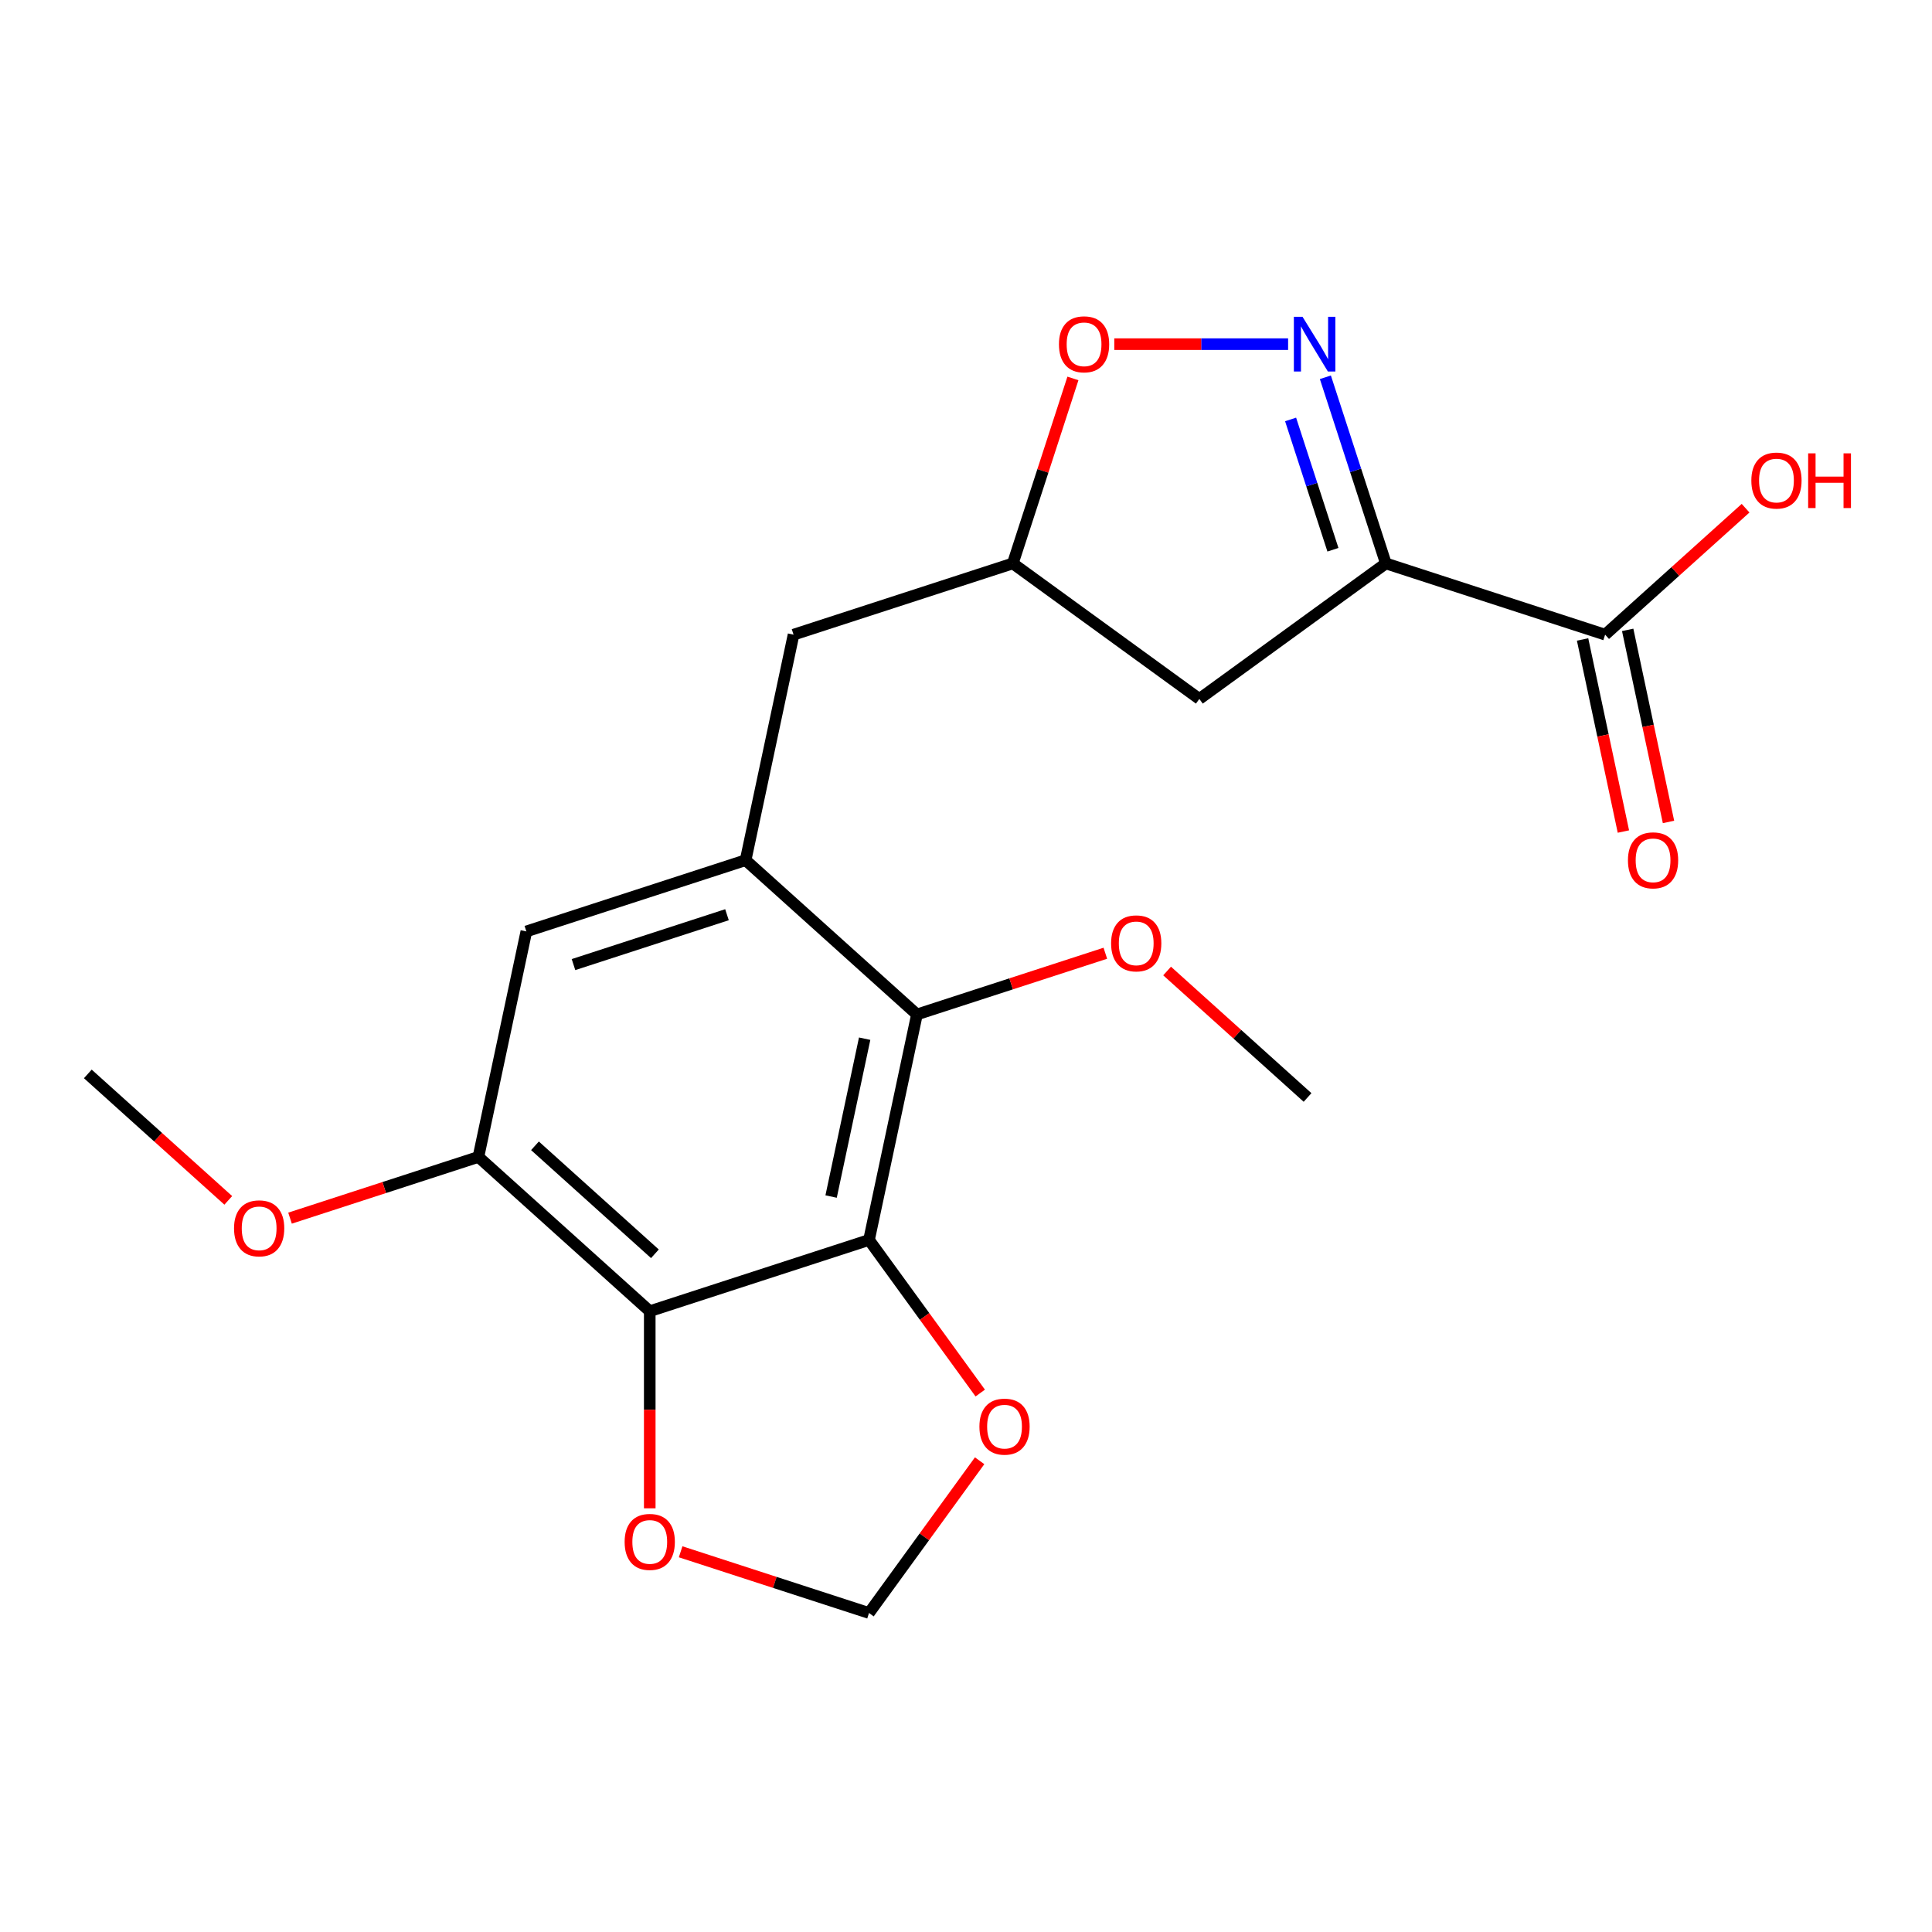 <?xml version='1.0' encoding='iso-8859-1'?>
<svg version='1.1' baseProfile='full'
              xmlns='http://www.w3.org/2000/svg'
                      xmlns:rdkit='http://www.rdkit.org/xml'
                      xmlns:xlink='http://www.w3.org/1999/xlink'
                  xml:space='preserve'
width='1000px' height='1000px' viewBox='0 0 1000 1000'>
<!-- END OF HEADER -->
<rect style='opacity:1.0;fill:#FFFFFF;stroke:none' width='1000' height='1000' x='0' y='0'> </rect>
<path class='bond-1' d='M 717.319,291.625 L 701.666,243.45' style='fill:none;fill-rule:evenodd;stroke:#000000;stroke-width:6px;stroke-linecap:butt;stroke-linejoin:miter;stroke-opacity:1' />
<path class='bond-1' d='M 701.666,243.45 L 686.013,195.276' style='fill:none;fill-rule:evenodd;stroke:#0000FF;stroke-width:6px;stroke-linecap:butt;stroke-linejoin:miter;stroke-opacity:1' />
<path class='bond-1' d='M 689.925,284.548 L 678.968,250.826' style='fill:none;fill-rule:evenodd;stroke:#000000;stroke-width:6px;stroke-linecap:butt;stroke-linejoin:miter;stroke-opacity:1' />
<path class='bond-1' d='M 678.968,250.826 L 668.011,217.103' style='fill:none;fill-rule:evenodd;stroke:#0000FF;stroke-width:6px;stroke-linecap:butt;stroke-linejoin:miter;stroke-opacity:1' />
<path class='bond-6' d='M 717.319,291.625 L 830.811,328.501' style='fill:none;fill-rule:evenodd;stroke:#000000;stroke-width:6px;stroke-linecap:butt;stroke-linejoin:miter;stroke-opacity:1' />
<path class='bond-8' d='M 717.319,291.625 L 620.777,361.767' style='fill:none;fill-rule:evenodd;stroke:#000000;stroke-width:6px;stroke-linecap:butt;stroke-linejoin:miter;stroke-opacity:1' />
<path class='bond-0' d='M 449.802,641.8 L 474.613,525.075' style='fill:none;fill-rule:evenodd;stroke:#000000;stroke-width:6px;stroke-linecap:butt;stroke-linejoin:miter;stroke-opacity:1' />
<path class='bond-0' d='M 430.179,619.329 L 447.546,537.622' style='fill:none;fill-rule:evenodd;stroke:#000000;stroke-width:6px;stroke-linecap:butt;stroke-linejoin:miter;stroke-opacity:1' />
<path class='bond-10' d='M 449.802,641.8 L 478.588,681.42' style='fill:none;fill-rule:evenodd;stroke:#000000;stroke-width:6px;stroke-linecap:butt;stroke-linejoin:miter;stroke-opacity:1' />
<path class='bond-10' d='M 478.588,681.42 L 507.373,721.039' style='fill:none;fill-rule:evenodd;stroke:#FF0000;stroke-width:6px;stroke-linecap:butt;stroke-linejoin:miter;stroke-opacity:1' />
<path class='bond-22' d='M 449.802,641.8 L 336.31,678.676' style='fill:none;fill-rule:evenodd;stroke:#000000;stroke-width:6px;stroke-linecap:butt;stroke-linejoin:miter;stroke-opacity:1' />
<path class='bond-7' d='M 666.72,178.133 L 621.735,178.133' style='fill:none;fill-rule:evenodd;stroke:#0000FF;stroke-width:6px;stroke-linecap:butt;stroke-linejoin:miter;stroke-opacity:1' />
<path class='bond-7' d='M 621.735,178.133 L 576.75,178.133' style='fill:none;fill-rule:evenodd;stroke:#FF0000;stroke-width:6px;stroke-linecap:butt;stroke-linejoin:miter;stroke-opacity:1' />
<path class='bond-2' d='M 336.31,678.676 L 247.628,598.827' style='fill:none;fill-rule:evenodd;stroke:#000000;stroke-width:6px;stroke-linecap:butt;stroke-linejoin:miter;stroke-opacity:1' />
<path class='bond-2' d='M 338.978,648.962 L 276.901,593.068' style='fill:none;fill-rule:evenodd;stroke:#000000;stroke-width:6px;stroke-linecap:butt;stroke-linejoin:miter;stroke-opacity:1' />
<path class='bond-11' d='M 336.31,678.676 L 336.31,729.691' style='fill:none;fill-rule:evenodd;stroke:#000000;stroke-width:6px;stroke-linecap:butt;stroke-linejoin:miter;stroke-opacity:1' />
<path class='bond-11' d='M 336.31,729.691 L 336.31,780.706' style='fill:none;fill-rule:evenodd;stroke:#FF0000;stroke-width:6px;stroke-linecap:butt;stroke-linejoin:miter;stroke-opacity:1' />
<path class='bond-3' d='M 385.931,445.226 L 410.742,328.501' style='fill:none;fill-rule:evenodd;stroke:#000000;stroke-width:6px;stroke-linecap:butt;stroke-linejoin:miter;stroke-opacity:1' />
<path class='bond-4' d='M 385.931,445.226 L 474.613,525.075' style='fill:none;fill-rule:evenodd;stroke:#000000;stroke-width:6px;stroke-linecap:butt;stroke-linejoin:miter;stroke-opacity:1' />
<path class='bond-9' d='M 385.931,445.226 L 272.439,482.102' style='fill:none;fill-rule:evenodd;stroke:#000000;stroke-width:6px;stroke-linecap:butt;stroke-linejoin:miter;stroke-opacity:1' />
<path class='bond-9' d='M 376.283,473.456 L 296.838,499.269' style='fill:none;fill-rule:evenodd;stroke:#000000;stroke-width:6px;stroke-linecap:butt;stroke-linejoin:miter;stroke-opacity:1' />
<path class='bond-16' d='M 474.613,525.075 L 523.367,509.234' style='fill:none;fill-rule:evenodd;stroke:#000000;stroke-width:6px;stroke-linecap:butt;stroke-linejoin:miter;stroke-opacity:1' />
<path class='bond-16' d='M 523.367,509.234 L 572.122,493.393' style='fill:none;fill-rule:evenodd;stroke:#FF0000;stroke-width:6px;stroke-linecap:butt;stroke-linejoin:miter;stroke-opacity:1' />
<path class='bond-5' d='M 247.628,598.827 L 272.439,482.102' style='fill:none;fill-rule:evenodd;stroke:#000000;stroke-width:6px;stroke-linecap:butt;stroke-linejoin:miter;stroke-opacity:1' />
<path class='bond-18' d='M 247.628,598.827 L 198.874,614.668' style='fill:none;fill-rule:evenodd;stroke:#000000;stroke-width:6px;stroke-linecap:butt;stroke-linejoin:miter;stroke-opacity:1' />
<path class='bond-18' d='M 198.874,614.668 L 150.119,630.509' style='fill:none;fill-rule:evenodd;stroke:#FF0000;stroke-width:6px;stroke-linecap:butt;stroke-linejoin:miter;stroke-opacity:1' />
<path class='bond-15' d='M 819.139,330.982 L 829.705,380.693' style='fill:none;fill-rule:evenodd;stroke:#000000;stroke-width:6px;stroke-linecap:butt;stroke-linejoin:miter;stroke-opacity:1' />
<path class='bond-15' d='M 829.705,380.693 L 840.271,430.404' style='fill:none;fill-rule:evenodd;stroke:#FF0000;stroke-width:6px;stroke-linecap:butt;stroke-linejoin:miter;stroke-opacity:1' />
<path class='bond-15' d='M 842.484,326.02 L 853.05,375.731' style='fill:none;fill-rule:evenodd;stroke:#000000;stroke-width:6px;stroke-linecap:butt;stroke-linejoin:miter;stroke-opacity:1' />
<path class='bond-15' d='M 853.05,375.731 L 863.617,425.441' style='fill:none;fill-rule:evenodd;stroke:#FF0000;stroke-width:6px;stroke-linecap:butt;stroke-linejoin:miter;stroke-opacity:1' />
<path class='bond-17' d='M 830.811,328.501 L 867.16,295.772' style='fill:none;fill-rule:evenodd;stroke:#000000;stroke-width:6px;stroke-linecap:butt;stroke-linejoin:miter;stroke-opacity:1' />
<path class='bond-17' d='M 867.16,295.772 L 903.51,263.043' style='fill:none;fill-rule:evenodd;stroke:#FF0000;stroke-width:6px;stroke-linecap:butt;stroke-linejoin:miter;stroke-opacity:1' />
<path class='bond-21' d='M 555.345,195.876 L 539.79,243.75' style='fill:none;fill-rule:evenodd;stroke:#FF0000;stroke-width:6px;stroke-linecap:butt;stroke-linejoin:miter;stroke-opacity:1' />
<path class='bond-21' d='M 539.79,243.75 L 524.234,291.625' style='fill:none;fill-rule:evenodd;stroke:#000000;stroke-width:6px;stroke-linecap:butt;stroke-linejoin:miter;stroke-opacity:1' />
<path class='bond-12' d='M 620.777,361.767 L 524.234,291.625' style='fill:none;fill-rule:evenodd;stroke:#000000;stroke-width:6px;stroke-linecap:butt;stroke-linejoin:miter;stroke-opacity:1' />
<path class='bond-14' d='M 507.053,756.086 L 478.428,795.485' style='fill:none;fill-rule:evenodd;stroke:#FF0000;stroke-width:6px;stroke-linecap:butt;stroke-linejoin:miter;stroke-opacity:1' />
<path class='bond-14' d='M 478.428,795.485 L 449.802,834.885' style='fill:none;fill-rule:evenodd;stroke:#000000;stroke-width:6px;stroke-linecap:butt;stroke-linejoin:miter;stroke-opacity:1' />
<path class='bond-23' d='M 352.293,803.202 L 401.048,819.044' style='fill:none;fill-rule:evenodd;stroke:#FF0000;stroke-width:6px;stroke-linecap:butt;stroke-linejoin:miter;stroke-opacity:1' />
<path class='bond-23' d='M 401.048,819.044 L 449.802,834.885' style='fill:none;fill-rule:evenodd;stroke:#000000;stroke-width:6px;stroke-linecap:butt;stroke-linejoin:miter;stroke-opacity:1' />
<path class='bond-13' d='M 524.234,291.625 L 410.742,328.501' style='fill:none;fill-rule:evenodd;stroke:#000000;stroke-width:6px;stroke-linecap:butt;stroke-linejoin:miter;stroke-opacity:1' />
<path class='bond-19' d='M 604.089,502.591 L 640.438,535.32' style='fill:none;fill-rule:evenodd;stroke:#FF0000;stroke-width:6px;stroke-linecap:butt;stroke-linejoin:miter;stroke-opacity:1' />
<path class='bond-19' d='M 640.438,535.32 L 676.787,568.049' style='fill:none;fill-rule:evenodd;stroke:#000000;stroke-width:6px;stroke-linecap:butt;stroke-linejoin:miter;stroke-opacity:1' />
<path class='bond-20' d='M 118.153,621.311 L 81.804,588.582' style='fill:none;fill-rule:evenodd;stroke:#FF0000;stroke-width:6px;stroke-linecap:butt;stroke-linejoin:miter;stroke-opacity:1' />
<path class='bond-20' d='M 81.804,588.582 L 45.455,555.854' style='fill:none;fill-rule:evenodd;stroke:#000000;stroke-width:6px;stroke-linecap:butt;stroke-linejoin:miter;stroke-opacity:1' />
<path  class='atom-2' d='M 674.183 163.973
L 683.463 178.973
Q 684.383 180.453, 685.863 183.133
Q 687.343 185.813, 687.423 185.973
L 687.423 163.973
L 691.183 163.973
L 691.183 192.293
L 687.303 192.293
L 677.343 175.893
Q 676.183 173.973, 674.943 171.773
Q 673.743 169.573, 673.383 168.893
L 673.383 192.293
L 669.703 192.293
L 669.703 163.973
L 674.183 163.973
' fill='#0000FF'/>
<path  class='atom-8' d='M 548.11 178.213
Q 548.11 171.413, 551.47 167.613
Q 554.83 163.813, 561.11 163.813
Q 567.39 163.813, 570.75 167.613
Q 574.11 171.413, 574.11 178.213
Q 574.11 185.093, 570.71 189.013
Q 567.31 192.893, 561.11 192.893
Q 554.87 192.893, 551.47 189.013
Q 548.11 185.133, 548.11 178.213
M 561.11 189.693
Q 565.43 189.693, 567.75 186.813
Q 570.11 183.893, 570.11 178.213
Q 570.11 172.653, 567.75 169.853
Q 565.43 167.013, 561.11 167.013
Q 556.79 167.013, 554.43 169.813
Q 552.11 172.613, 552.11 178.213
Q 552.11 183.933, 554.43 186.813
Q 556.79 189.693, 561.11 189.693
' fill='#FF0000'/>
<path  class='atom-11' d='M 506.944 738.423
Q 506.944 731.623, 510.304 727.823
Q 513.664 724.023, 519.944 724.023
Q 526.224 724.023, 529.584 727.823
Q 532.944 731.623, 532.944 738.423
Q 532.944 745.303, 529.544 749.223
Q 526.144 753.103, 519.944 753.103
Q 513.704 753.103, 510.304 749.223
Q 506.944 745.343, 506.944 738.423
M 519.944 749.903
Q 524.264 749.903, 526.584 747.023
Q 528.944 744.103, 528.944 738.423
Q 528.944 732.863, 526.584 730.063
Q 524.264 727.223, 519.944 727.223
Q 515.624 727.223, 513.264 730.023
Q 510.944 732.823, 510.944 738.423
Q 510.944 744.143, 513.264 747.023
Q 515.624 749.903, 519.944 749.903
' fill='#FF0000'/>
<path  class='atom-12' d='M 323.31 798.089
Q 323.31 791.289, 326.67 787.489
Q 330.03 783.689, 336.31 783.689
Q 342.59 783.689, 345.95 787.489
Q 349.31 791.289, 349.31 798.089
Q 349.31 804.969, 345.91 808.889
Q 342.51 812.769, 336.31 812.769
Q 330.07 812.769, 326.67 808.889
Q 323.31 805.009, 323.31 798.089
M 336.31 809.569
Q 340.63 809.569, 342.95 806.689
Q 345.31 803.769, 345.31 798.089
Q 345.31 792.529, 342.95 789.729
Q 340.63 786.889, 336.31 786.889
Q 331.99 786.889, 329.63 789.689
Q 327.31 792.489, 327.31 798.089
Q 327.31 803.809, 329.63 806.689
Q 331.99 809.569, 336.31 809.569
' fill='#FF0000'/>
<path  class='atom-16' d='M 842.622 445.306
Q 842.622 438.506, 845.982 434.706
Q 849.342 430.906, 855.622 430.906
Q 861.902 430.906, 865.262 434.706
Q 868.622 438.506, 868.622 445.306
Q 868.622 452.186, 865.222 456.106
Q 861.822 459.986, 855.622 459.986
Q 849.382 459.986, 845.982 456.106
Q 842.622 452.226, 842.622 445.306
M 855.622 456.786
Q 859.942 456.786, 862.262 453.906
Q 864.622 450.986, 864.622 445.306
Q 864.622 439.746, 862.262 436.946
Q 859.942 434.106, 855.622 434.106
Q 851.302 434.106, 848.942 436.906
Q 846.622 439.706, 846.622 445.306
Q 846.622 451.026, 848.942 453.906
Q 851.302 456.786, 855.622 456.786
' fill='#FF0000'/>
<path  class='atom-17' d='M 575.105 488.279
Q 575.105 481.479, 578.465 477.679
Q 581.825 473.879, 588.105 473.879
Q 594.385 473.879, 597.745 477.679
Q 601.105 481.479, 601.105 488.279
Q 601.105 495.159, 597.705 499.079
Q 594.305 502.959, 588.105 502.959
Q 581.865 502.959, 578.465 499.079
Q 575.105 495.199, 575.105 488.279
M 588.105 499.759
Q 592.425 499.759, 594.745 496.879
Q 597.105 493.959, 597.105 488.279
Q 597.105 482.719, 594.745 479.919
Q 592.425 477.079, 588.105 477.079
Q 583.785 477.079, 581.425 479.879
Q 579.105 482.679, 579.105 488.279
Q 579.105 493.999, 581.425 496.879
Q 583.785 499.759, 588.105 499.759
' fill='#FF0000'/>
<path  class='atom-18' d='M 906.493 248.731
Q 906.493 241.931, 909.853 238.131
Q 913.213 234.331, 919.493 234.331
Q 925.773 234.331, 929.133 238.131
Q 932.493 241.931, 932.493 248.731
Q 932.493 255.611, 929.093 259.531
Q 925.693 263.411, 919.493 263.411
Q 913.253 263.411, 909.853 259.531
Q 906.493 255.651, 906.493 248.731
M 919.493 260.211
Q 923.813 260.211, 926.133 257.331
Q 928.493 254.411, 928.493 248.731
Q 928.493 243.171, 926.133 240.371
Q 923.813 237.531, 919.493 237.531
Q 915.173 237.531, 912.813 240.331
Q 910.493 243.131, 910.493 248.731
Q 910.493 254.451, 912.813 257.331
Q 915.173 260.211, 919.493 260.211
' fill='#FF0000'/>
<path  class='atom-18' d='M 935.893 234.651
L 939.733 234.651
L 939.733 246.691
L 954.213 246.691
L 954.213 234.651
L 958.053 234.651
L 958.053 262.971
L 954.213 262.971
L 954.213 249.891
L 939.733 249.891
L 939.733 262.971
L 935.893 262.971
L 935.893 234.651
' fill='#FF0000'/>
<path  class='atom-19' d='M 121.136 635.783
Q 121.136 628.983, 124.496 625.183
Q 127.856 621.383, 134.136 621.383
Q 140.416 621.383, 143.776 625.183
Q 147.136 628.983, 147.136 635.783
Q 147.136 642.663, 143.736 646.583
Q 140.336 650.463, 134.136 650.463
Q 127.896 650.463, 124.496 646.583
Q 121.136 642.703, 121.136 635.783
M 134.136 647.263
Q 138.456 647.263, 140.776 644.383
Q 143.136 641.463, 143.136 635.783
Q 143.136 630.223, 140.776 627.423
Q 138.456 624.583, 134.136 624.583
Q 129.816 624.583, 127.456 627.383
Q 125.136 630.183, 125.136 635.783
Q 125.136 641.503, 127.456 644.383
Q 129.816 647.263, 134.136 647.263
' fill='#FF0000'/>
</svg>
